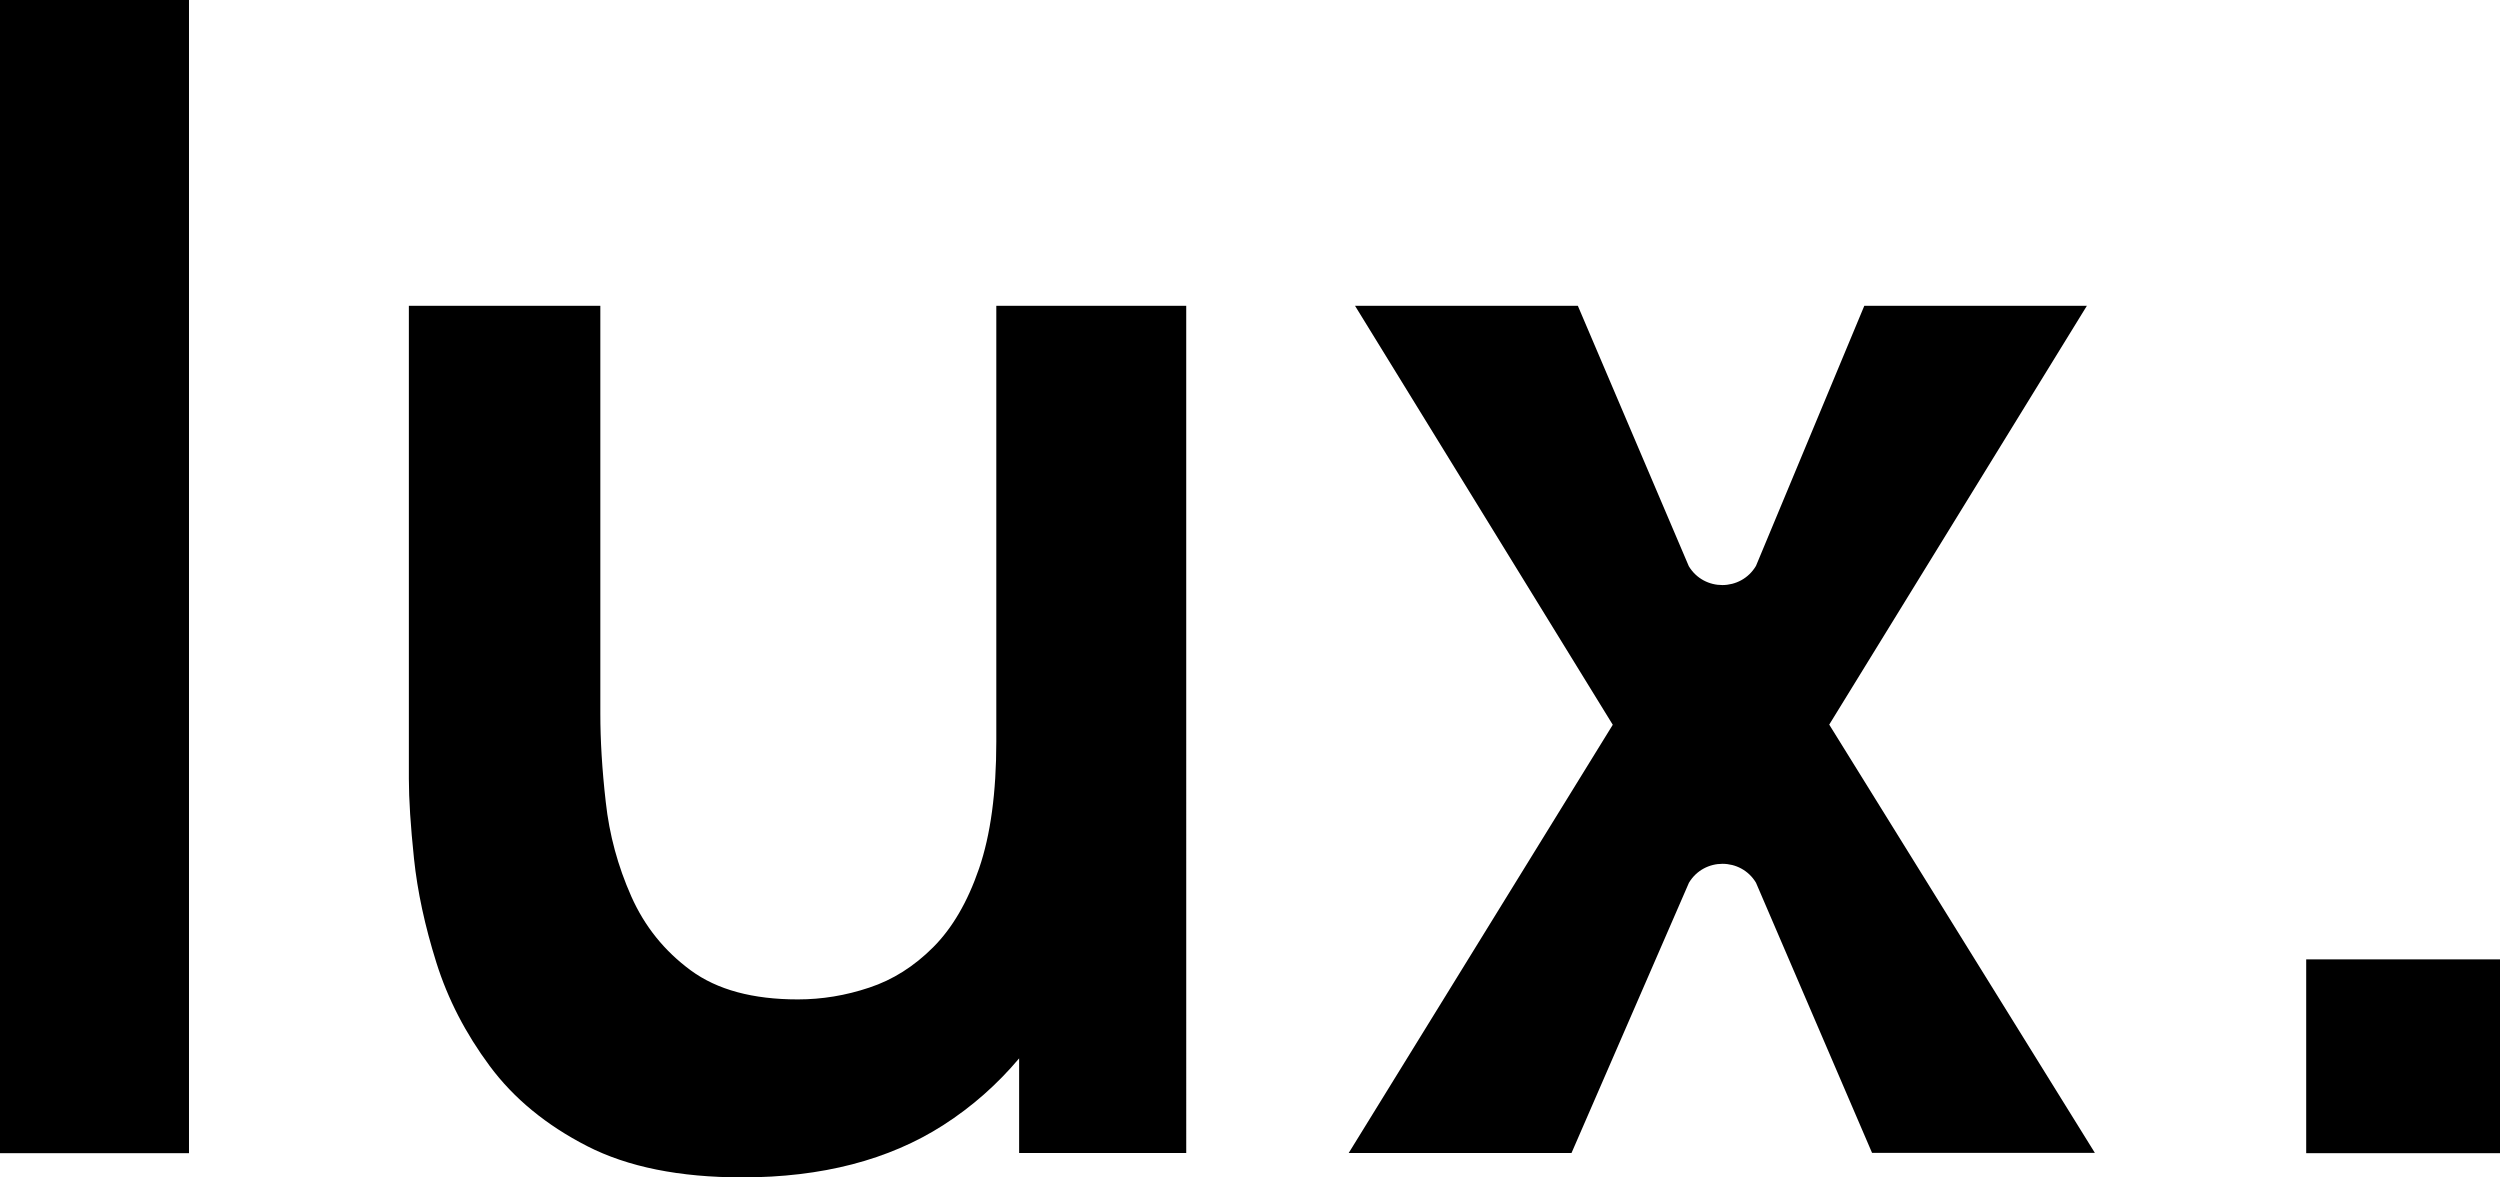 <?xml version="1.0" encoding="UTF-8"?>
<svg id="Layer_1" data-name="Layer 1" xmlns="http://www.w3.org/2000/svg" viewBox="0 0 161.12 75.88">
  <rect width="12.18" height="74.32"/>
  <path d="M64.21,47.78c0,3.3-.37,6.03-1.11,8.19-.74,2.16-1.73,3.85-2.96,5.08-1.23,1.23-2.6,2.1-4.12,2.6-1.52.51-3.05.76-4.6.76-2.9,0-5.2-.62-6.9-1.87s-2.98-2.84-3.84-4.78-1.41-3.96-1.64-6.07c-.24-2.1-.35-4-.35-5.69v-26.29h-12.34v30.49c0,1.31.11,3.03.33,5.13.22,2.11.7,4.34,1.44,6.7s1.89,4.58,3.44,6.67,3.64,3.81,6.27,5.16c2.63,1.35,5.97,2.02,10.01,2.02,5.12,0,9.44-1.12,12.94-3.36,1.89-1.21,3.51-2.66,4.9-4.31v6.1h10.77V19.71h-12.24v28.06h0Z"/>
  <rect x="148.63" y="61.83" width="12.49" height="12.49"/>
  <path d="M134.51,19.71h-14.36l-6.98,16.76c-.97,1.64-3.35,1.65-4.33.02l-7.15-16.78h-14.36l16.61,27-17.02,27.6h14.36l7.57-17.42c.98-1.63,3.35-1.62,4.32,0l7.48,17.41h14.36l-17.12-27.6,16.61-27h0Z"/>
</svg>